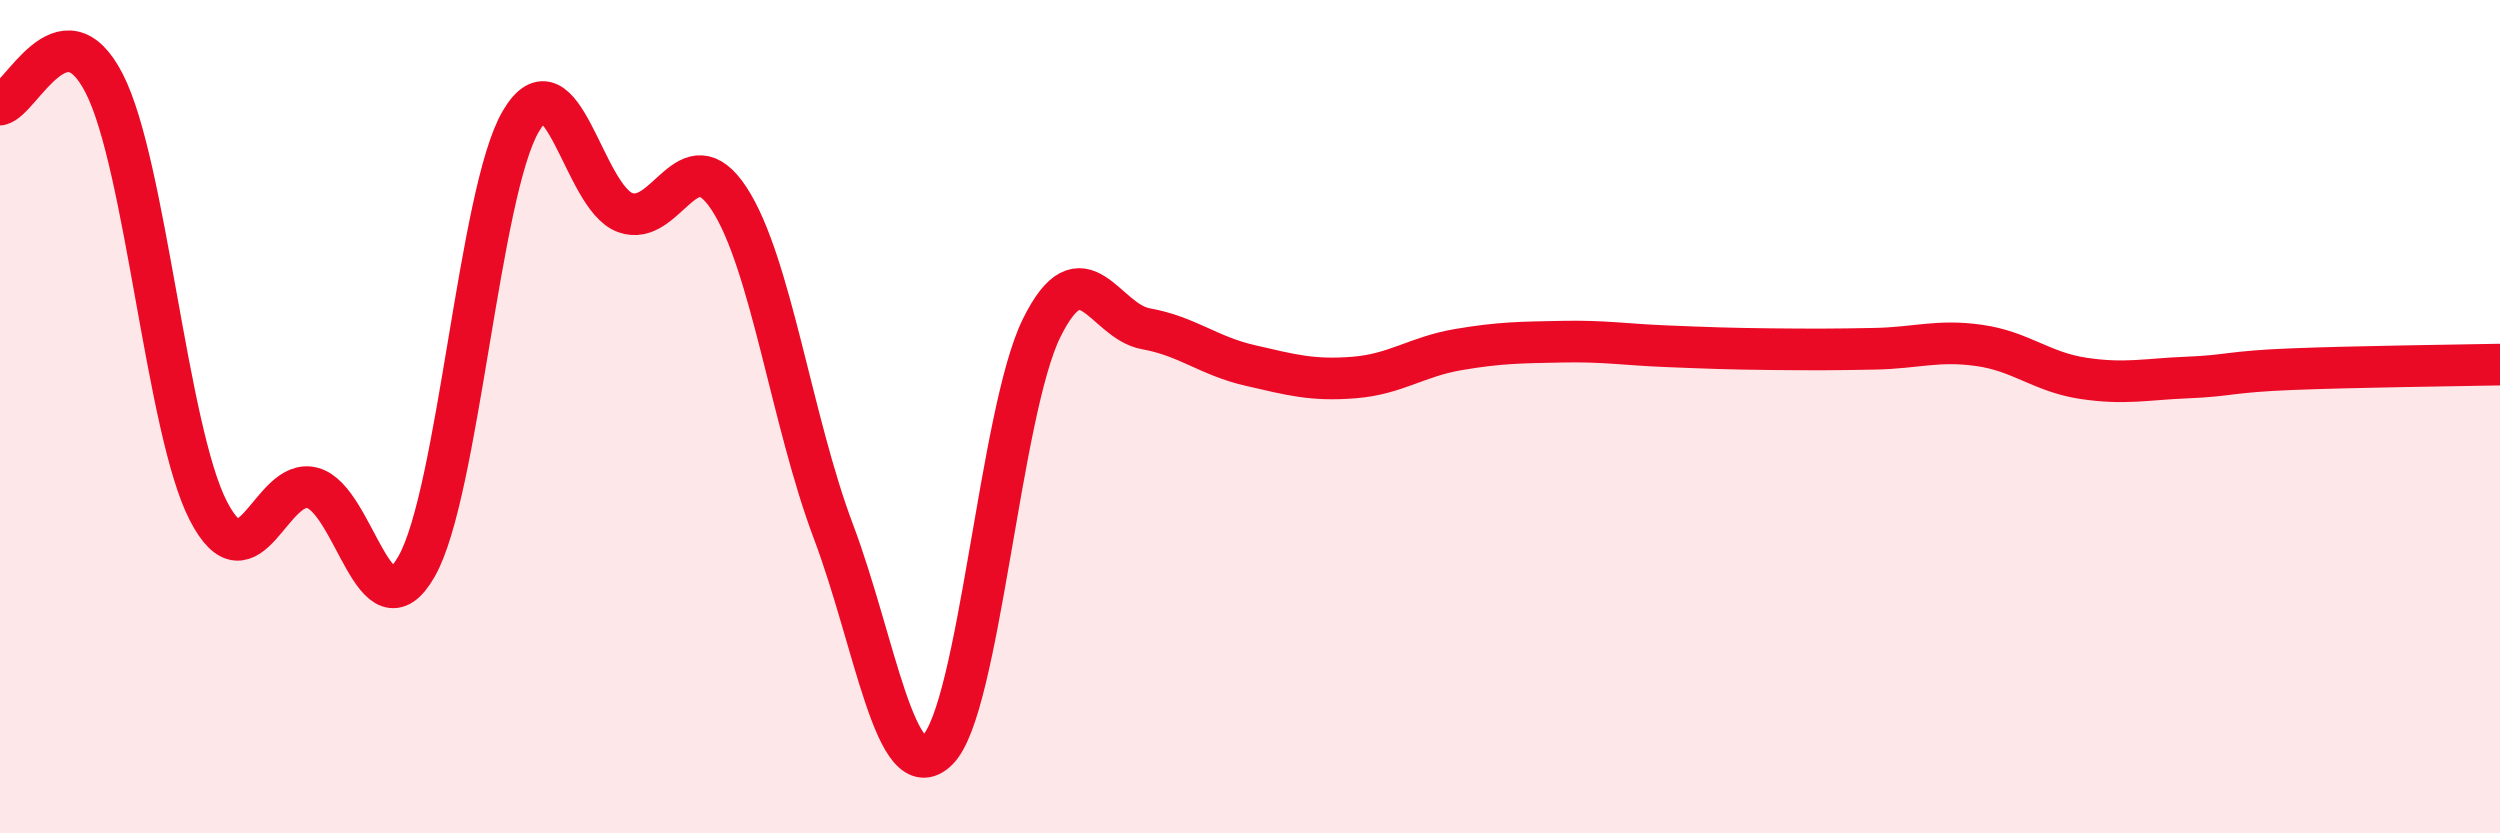 
    <svg width="60" height="20" viewBox="0 0 60 20" xmlns="http://www.w3.org/2000/svg">
      <path
        d="M 0,2.51 C 0.5,2.41 1.5,0.05 2.5,2 C 3.5,3.95 4,10.32 5,12.26 C 6,14.2 6.5,11.44 7.5,11.71 C 8.5,11.98 9,15.35 10,13.59 C 11,11.83 11.5,4.61 12.5,2.91 C 13.5,1.21 14,4.73 15,5.1 C 16,5.47 16.5,3.24 17.5,4.77 C 18.5,6.3 19,10.1 20,12.75 C 21,15.4 21.5,18.98 22.5,18 C 23.5,17.02 24,9.89 25,7.87 C 26,5.85 26.5,7.71 27.5,7.89 C 28.5,8.07 29,8.54 30,8.77 C 31,9 31.5,9.14 32.5,9.06 C 33.5,8.98 34,8.56 35,8.39 C 36,8.22 36.5,8.22 37.5,8.2 C 38.5,8.18 39,8.27 40,8.31 C 41,8.35 41.5,8.37 42.5,8.38 C 43.5,8.39 44,8.39 45,8.37 C 46,8.35 46.5,8.15 47.5,8.29 C 48.5,8.43 49,8.93 50,9.08 C 51,9.23 51.5,9.1 52.5,9.06 C 53.5,9.02 53.5,8.92 55,8.86 C 56.5,8.8 59,8.77 60,8.75L60 20L0 20Z"
        fill="#EB0A25"
        opacity="0.1"
        stroke-linecap="round"
        stroke-linejoin="round"
      />
      <path
        d="M 0,2.51 C 0.5,2.41 1.5,0.05 2.5,2 C 3.5,3.95 4,10.32 5,12.26 C 6,14.2 6.5,11.44 7.5,11.71 C 8.5,11.98 9,15.35 10,13.59 C 11,11.83 11.5,4.61 12.5,2.91 C 13.5,1.21 14,4.73 15,5.1 C 16,5.47 16.5,3.24 17.5,4.77 C 18.5,6.3 19,10.1 20,12.75 C 21,15.4 21.5,18.98 22.5,18 C 23.5,17.02 24,9.89 25,7.87 C 26,5.85 26.5,7.71 27.5,7.89 C 28.5,8.07 29,8.54 30,8.77 C 31,9 31.5,9.14 32.5,9.06 C 33.5,8.98 34,8.56 35,8.39 C 36,8.22 36.5,8.22 37.5,8.2 C 38.5,8.18 39,8.27 40,8.31 C 41,8.35 41.5,8.37 42.5,8.38 C 43.5,8.39 44,8.39 45,8.37 C 46,8.35 46.5,8.15 47.5,8.29 C 48.5,8.43 49,8.93 50,9.08 C 51,9.23 51.5,9.1 52.5,9.06 C 53.5,9.02 53.5,8.92 55,8.86 C 56.5,8.8 59,8.77 60,8.75"
        stroke="#EB0A25"
        stroke-width="1"
        fill="none"
        stroke-linecap="round"
        stroke-linejoin="round"
      />
    </svg>
  